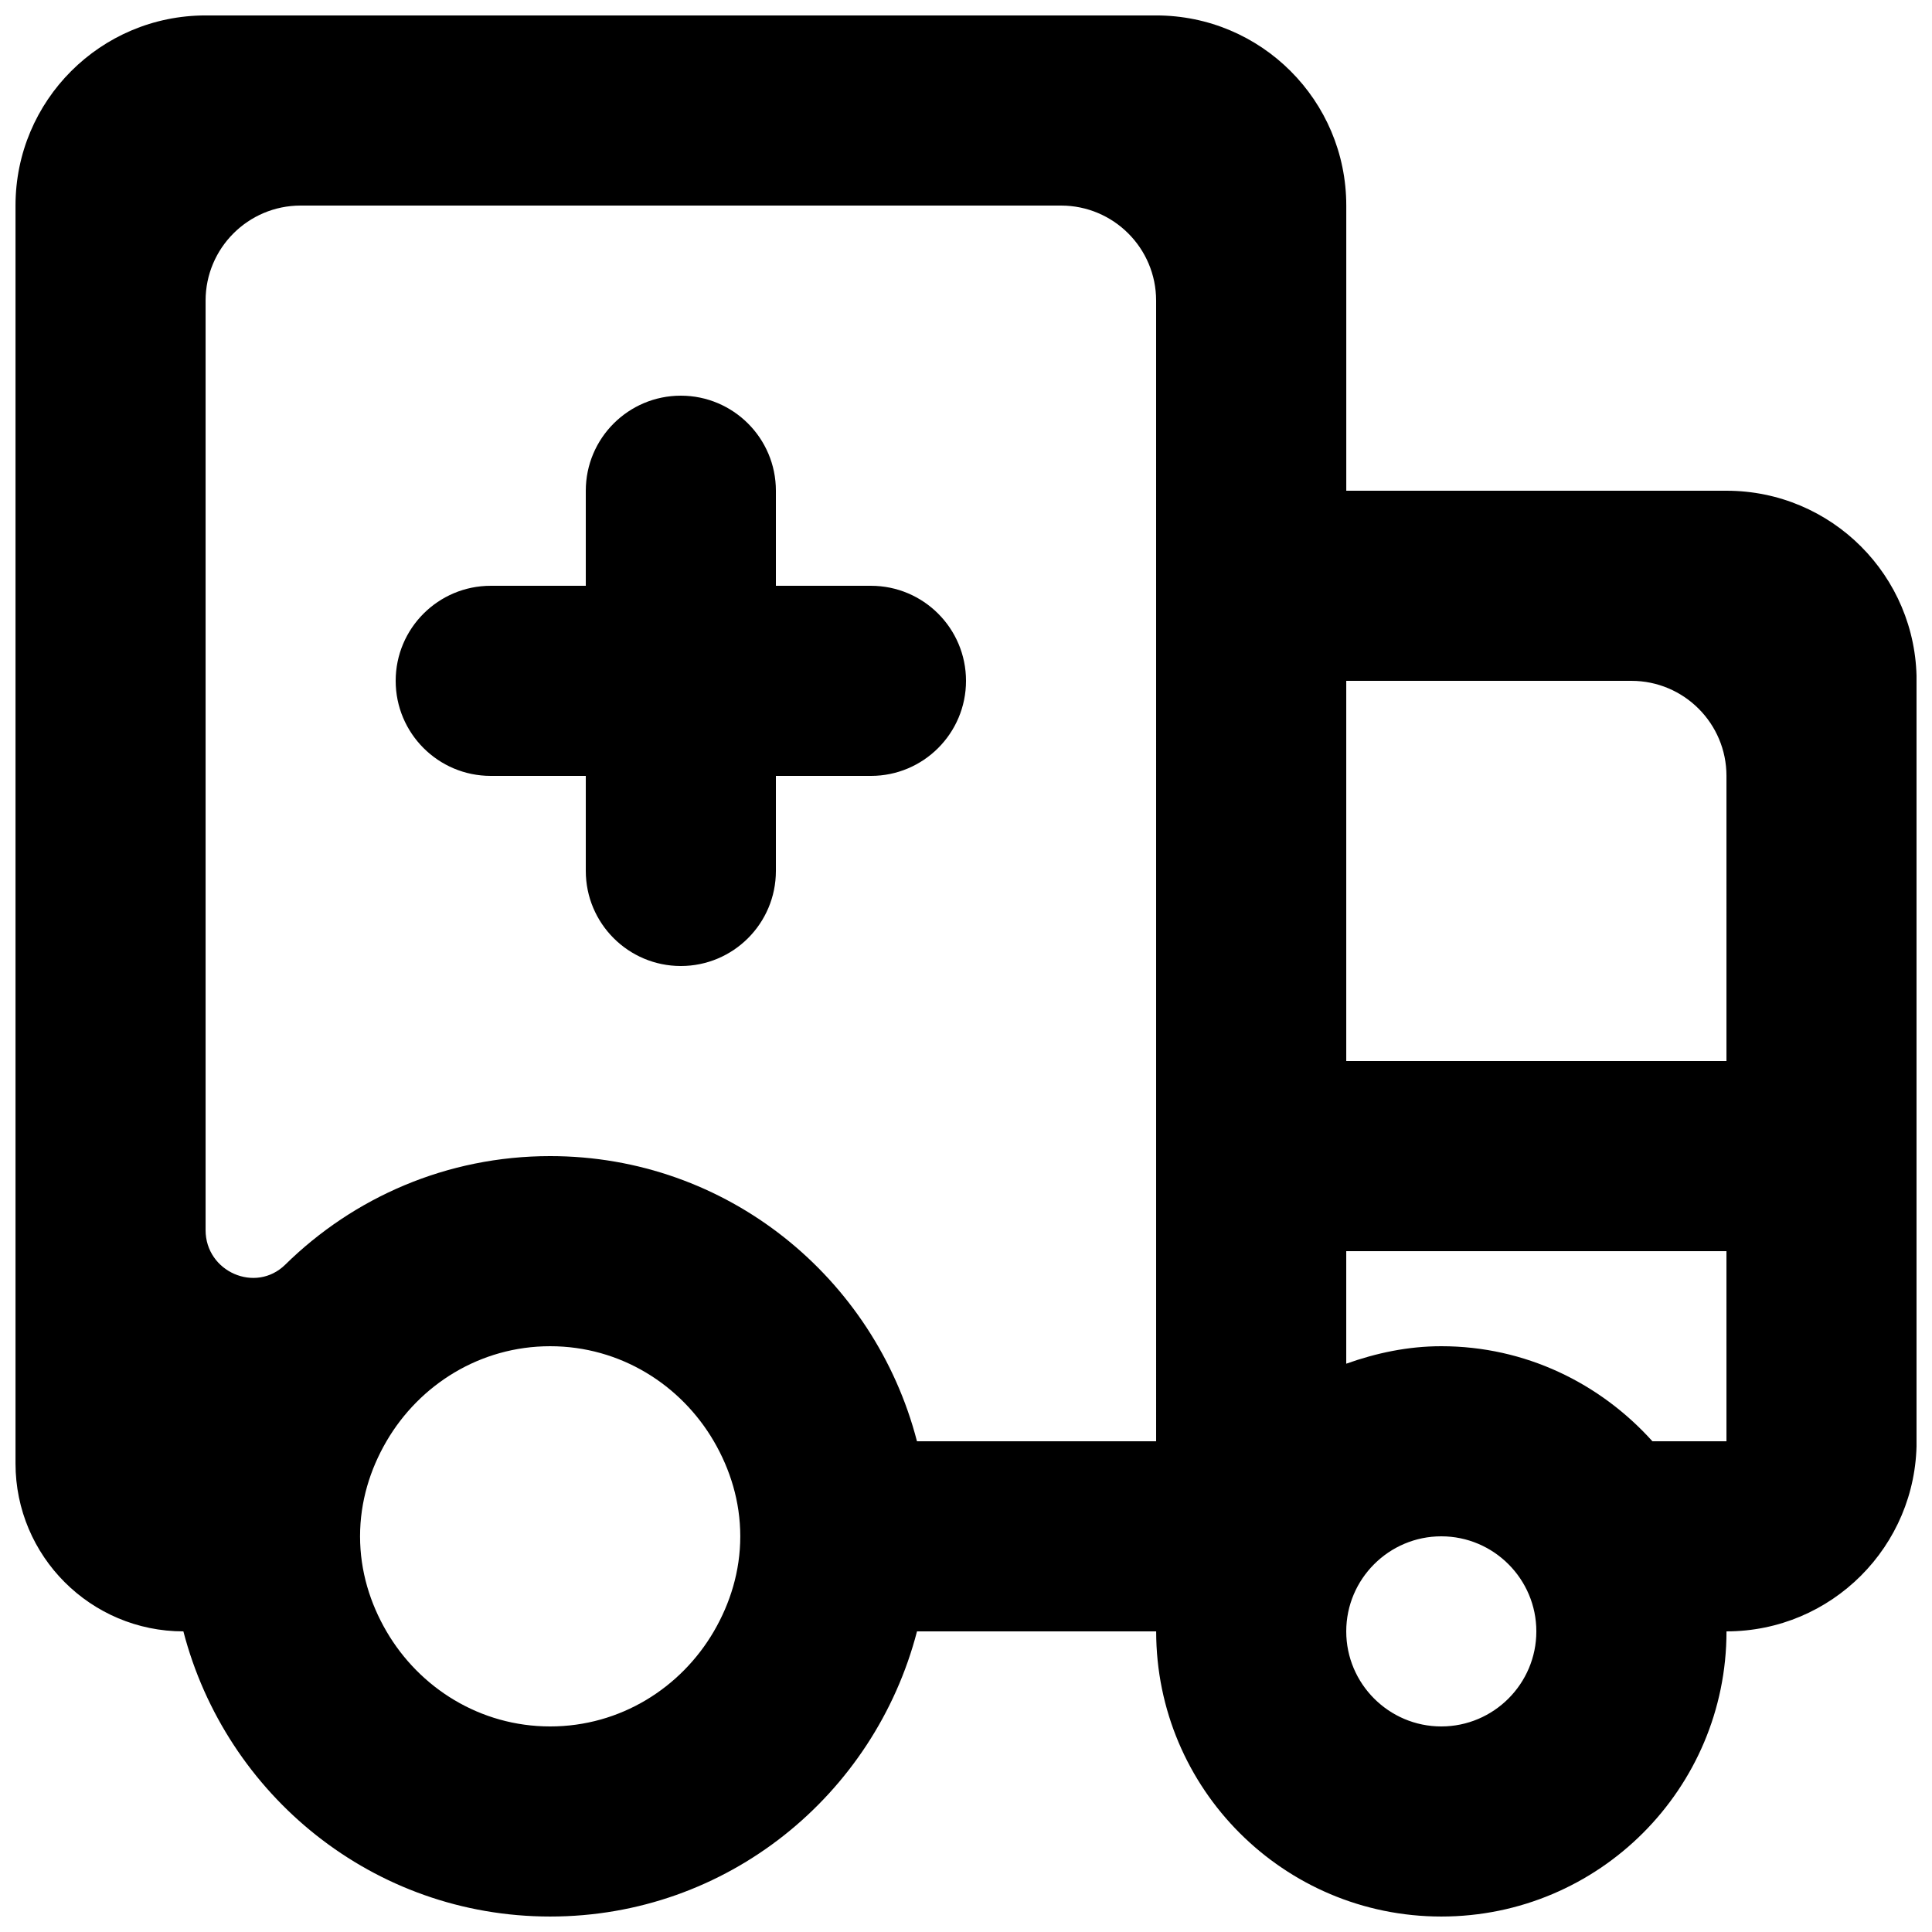 <?xml version="1.0" encoding="UTF-8"?>
<!-- Uploaded to: ICON Repo, www.iconrepo.com, Generator: ICON Repo Mixer Tools -->
<svg width="800px" height="800px" version="1.1" viewBox="144 144 512 512" xmlns="http://www.w3.org/2000/svg">
 <defs>
  <clipPath id="a">
   <path d="m148.09 148.09h503.81v503.81h-503.81z"/>
  </clipPath>
 </defs>
 <g clip-path="url(#a)">
  <path d="m349.62 274.05v25.191h25.191c13.906 0 25.191 11.285 25.191 25.188 0 13.906-11.285 25.191-25.191 25.191h-25.191v25.191c0 13.906-11.285 25.191-25.191 25.191-13.902 0-25.188-11.285-25.188-25.191v-25.191h-25.191c-13.906 0-25.191-11.285-25.191-25.191 0-13.902 11.285-25.188 25.191-25.188h25.191v-25.191c0-13.906 11.285-25.191 25.188-25.191 13.906 0 25.191 11.285 25.191 25.191zm251.91 151.14h-100.76v-100.76h75.57c13.906 0 25.191 11.285 25.191 25.191zm0 100.76h-19.625c-13.828-15.363-33.652-25.188-55.949-25.188-8.891 0-17.277 1.812-25.188 4.633v-29.824h100.76zm-75.574 75.574c-13.879 0-25.188-11.312-25.188-25.191 0-13.879 11.309-25.191 25.188-25.191 13.883 0 25.191 11.312 25.191 25.191 0 13.879-11.309 25.191-25.191 25.191zm-75.57-75.574h-63.379c-11.234-43.375-50.305-75.57-97.211-75.57-27.383 0-52.117 10.984-70.203 28.77-7.859 7.707-21.109 1.863-21.109-9.145v-246.34c0-13.902 11.285-25.188 25.188-25.188h201.52c13.906 0 25.191 11.285 25.191 25.188zm-117.21 50.383c-8.742 14.988-24.812 25.191-43.379 25.191-18.562 0-34.637-10.203-43.375-25.191-4.336-7.43-7.004-15.973-7.004-25.191s2.668-17.758 7.004-25.191c8.738-14.988 24.812-25.188 43.375-25.188 18.566 0 34.637 10.199 43.379 25.188 4.332 7.434 7.004 15.973 7.004 25.191s-2.672 17.762-7.004 25.191zm268.36-302.29h-100.76v-75.57c0-27.836-22.547-50.383-50.383-50.383h-251.9c-27.836 0-50.383 22.547-50.383 50.383v333.37c0 24.562 19.926 44.488 44.488 44.488 11.258 43.379 50.305 75.57 97.207 75.57 46.906 0 85.949-32.191 97.211-75.57h63.379c0 41.742 33.832 75.57 75.57 75.57 41.742 0 75.574-33.828 75.574-75.57 27.836 0 50.379-22.547 50.379-50.383v-201.52c0-27.836-22.543-50.379-50.379-50.379z" fill-rule="evenodd"/>
 </g>
</svg>